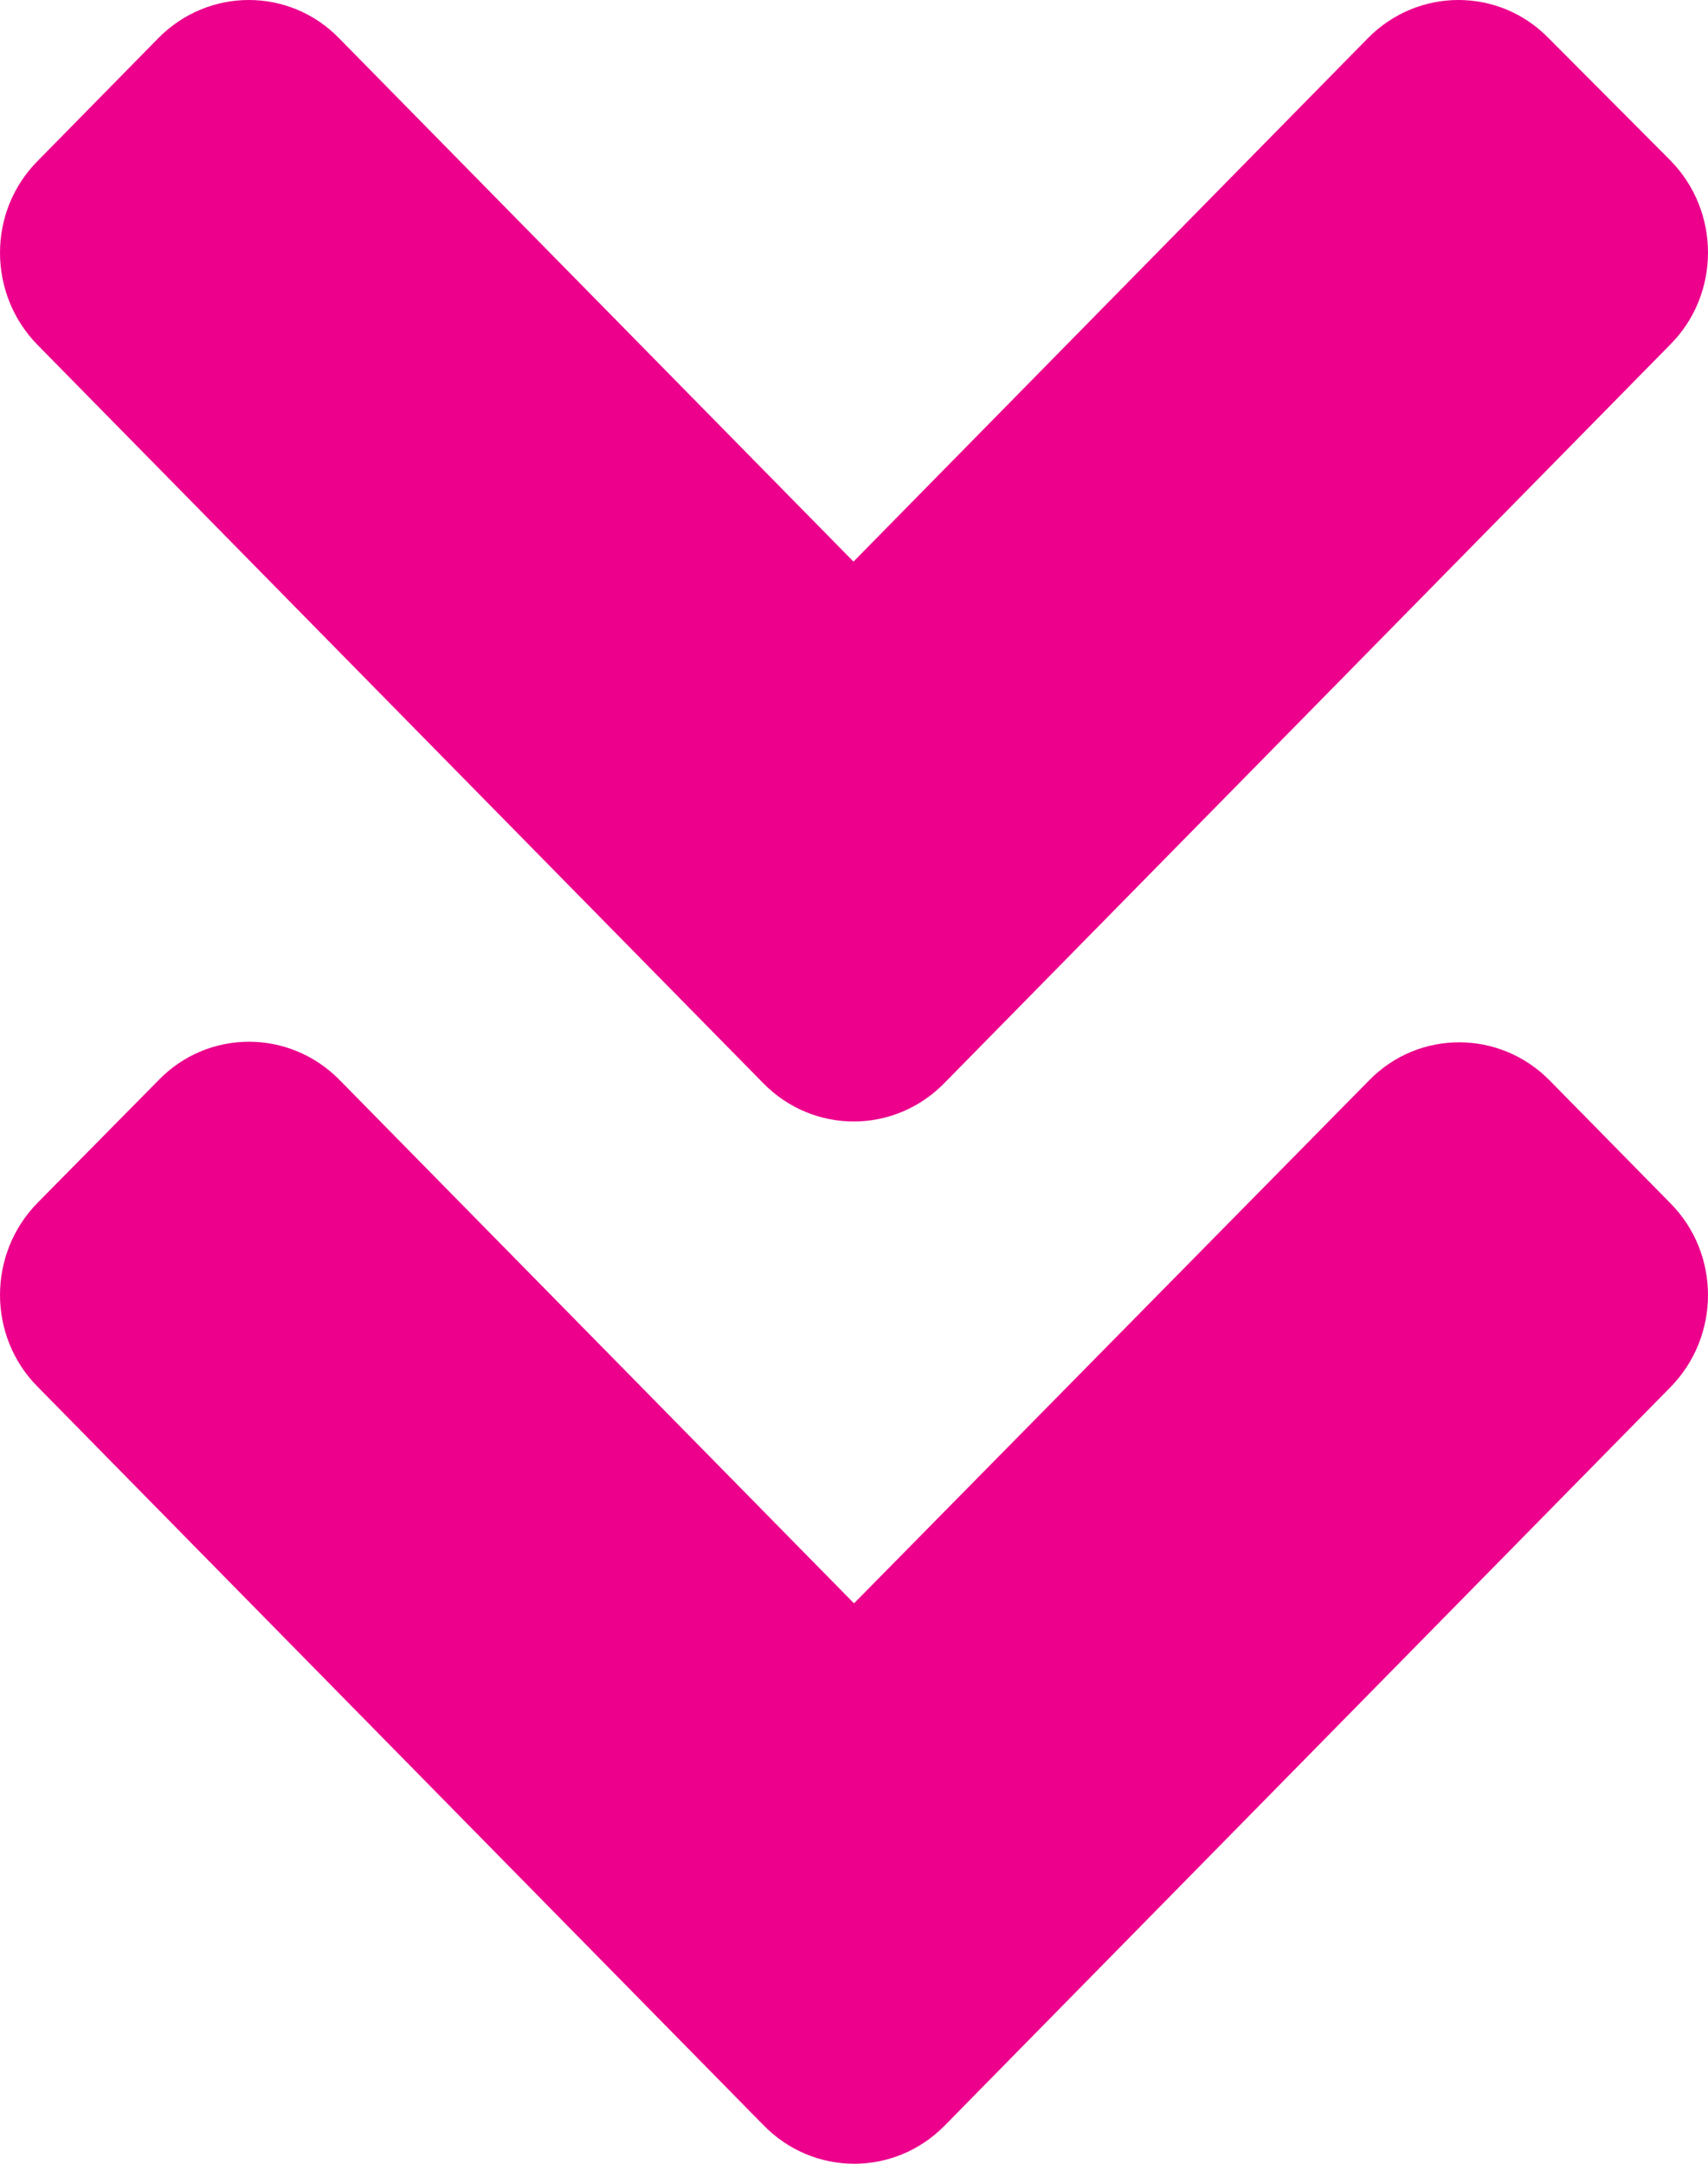<svg width="30" height="38" viewBox="0 0 30 38" fill="none" xmlns="http://www.w3.org/2000/svg">
<path d="M13.407 19.024L0.661 6.059C-0.22 5.162 -0.22 3.713 0.661 2.827L2.779 0.672C3.66 -0.224 5.084 -0.224 5.956 0.672L14.991 9.863L24.025 0.672C24.906 -0.224 26.331 -0.224 27.202 0.672L29.339 2.817C30.22 3.713 30.22 5.162 29.339 6.049L16.593 19.015C15.712 19.921 14.288 19.921 13.407 19.024ZM16.593 37.329L29.339 24.363C30.22 23.467 30.22 22.018 29.339 21.131L27.221 18.977C26.34 18.081 24.916 18.081 24.044 18.977L15 28.158L5.965 18.967C5.084 18.071 3.66 18.071 2.788 18.967L0.661 21.122C-0.22 22.018 -0.22 23.467 0.661 24.354L13.407 37.319C14.288 38.225 15.712 38.225 16.593 37.329Z" fill="#EC008C"/>
</svg>
